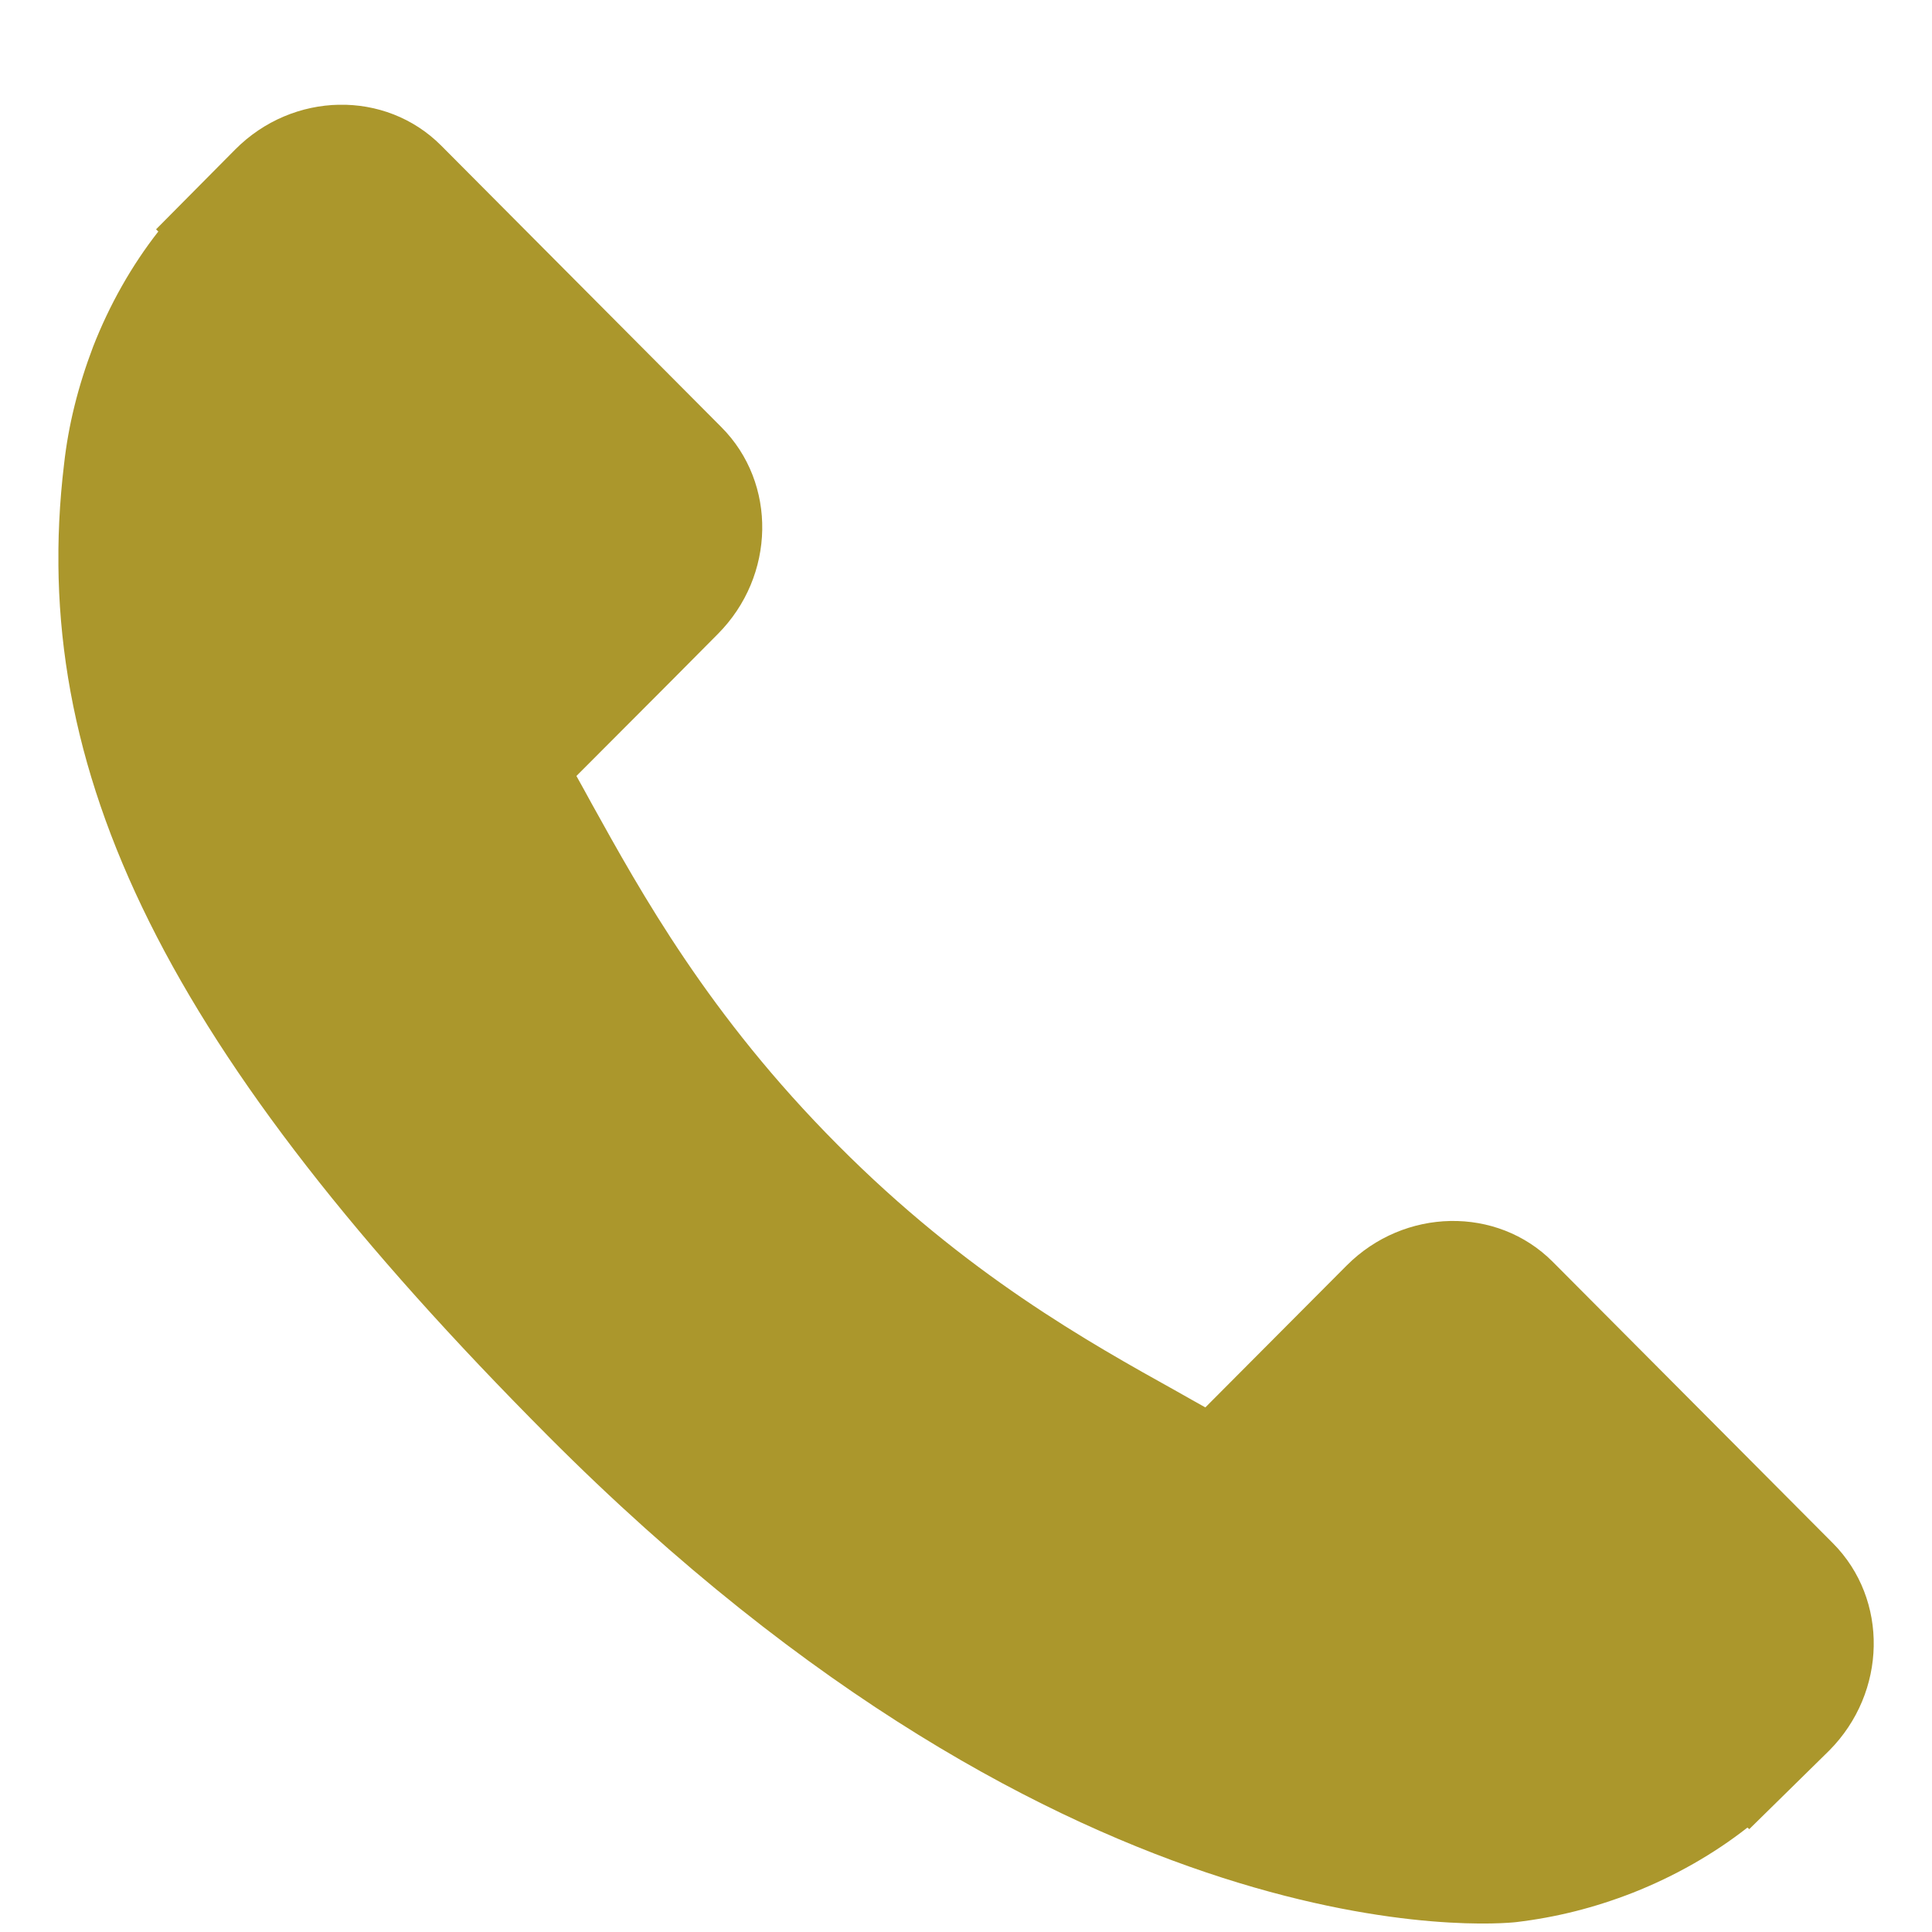 <svg fill="none" height="17" viewBox="0 0 17 17" width="17" xmlns="http://www.w3.org/2000/svg" xmlns:xlink="http://www.w3.org/1999/xlink"><clipPath id="a"><path d="m.514.922h15.973v16.003h-15.973z"/></clipPath><g clip-path="url(#a)"><path d="m16.129 13.58-2.467-2.478c-.49-.491-1.305-.476-1.813.034l-1.243 1.248c-.079-.043-.159-.09-.245-.138-.785-.437-1.859-1.034-2.989-2.171-1.134-1.138-1.73-2.218-2.167-3.006-.046-.084-.09-.165-.133-.241l.834-.836.41-.413c.509-.511.523-1.327.032-1.82l-2.466-2.478c-.49-.492-1.304-.478-1.813.035l-.696.702.02.019c-.234.299-.429.643-.574 1.014-.134.354-.217.691-.255 1.03-.326 2.711.908 5.19 4.257 8.553 4.629 4.647 8.36 4.297 8.52 4.279.352-.042.688-.126 1.028-.259.367-.145.71-.34 1.007-.573l.016.014.704-.692c.509-.513.523-1.329.033-1.823z" fill="#ab972c"/></g></svg>